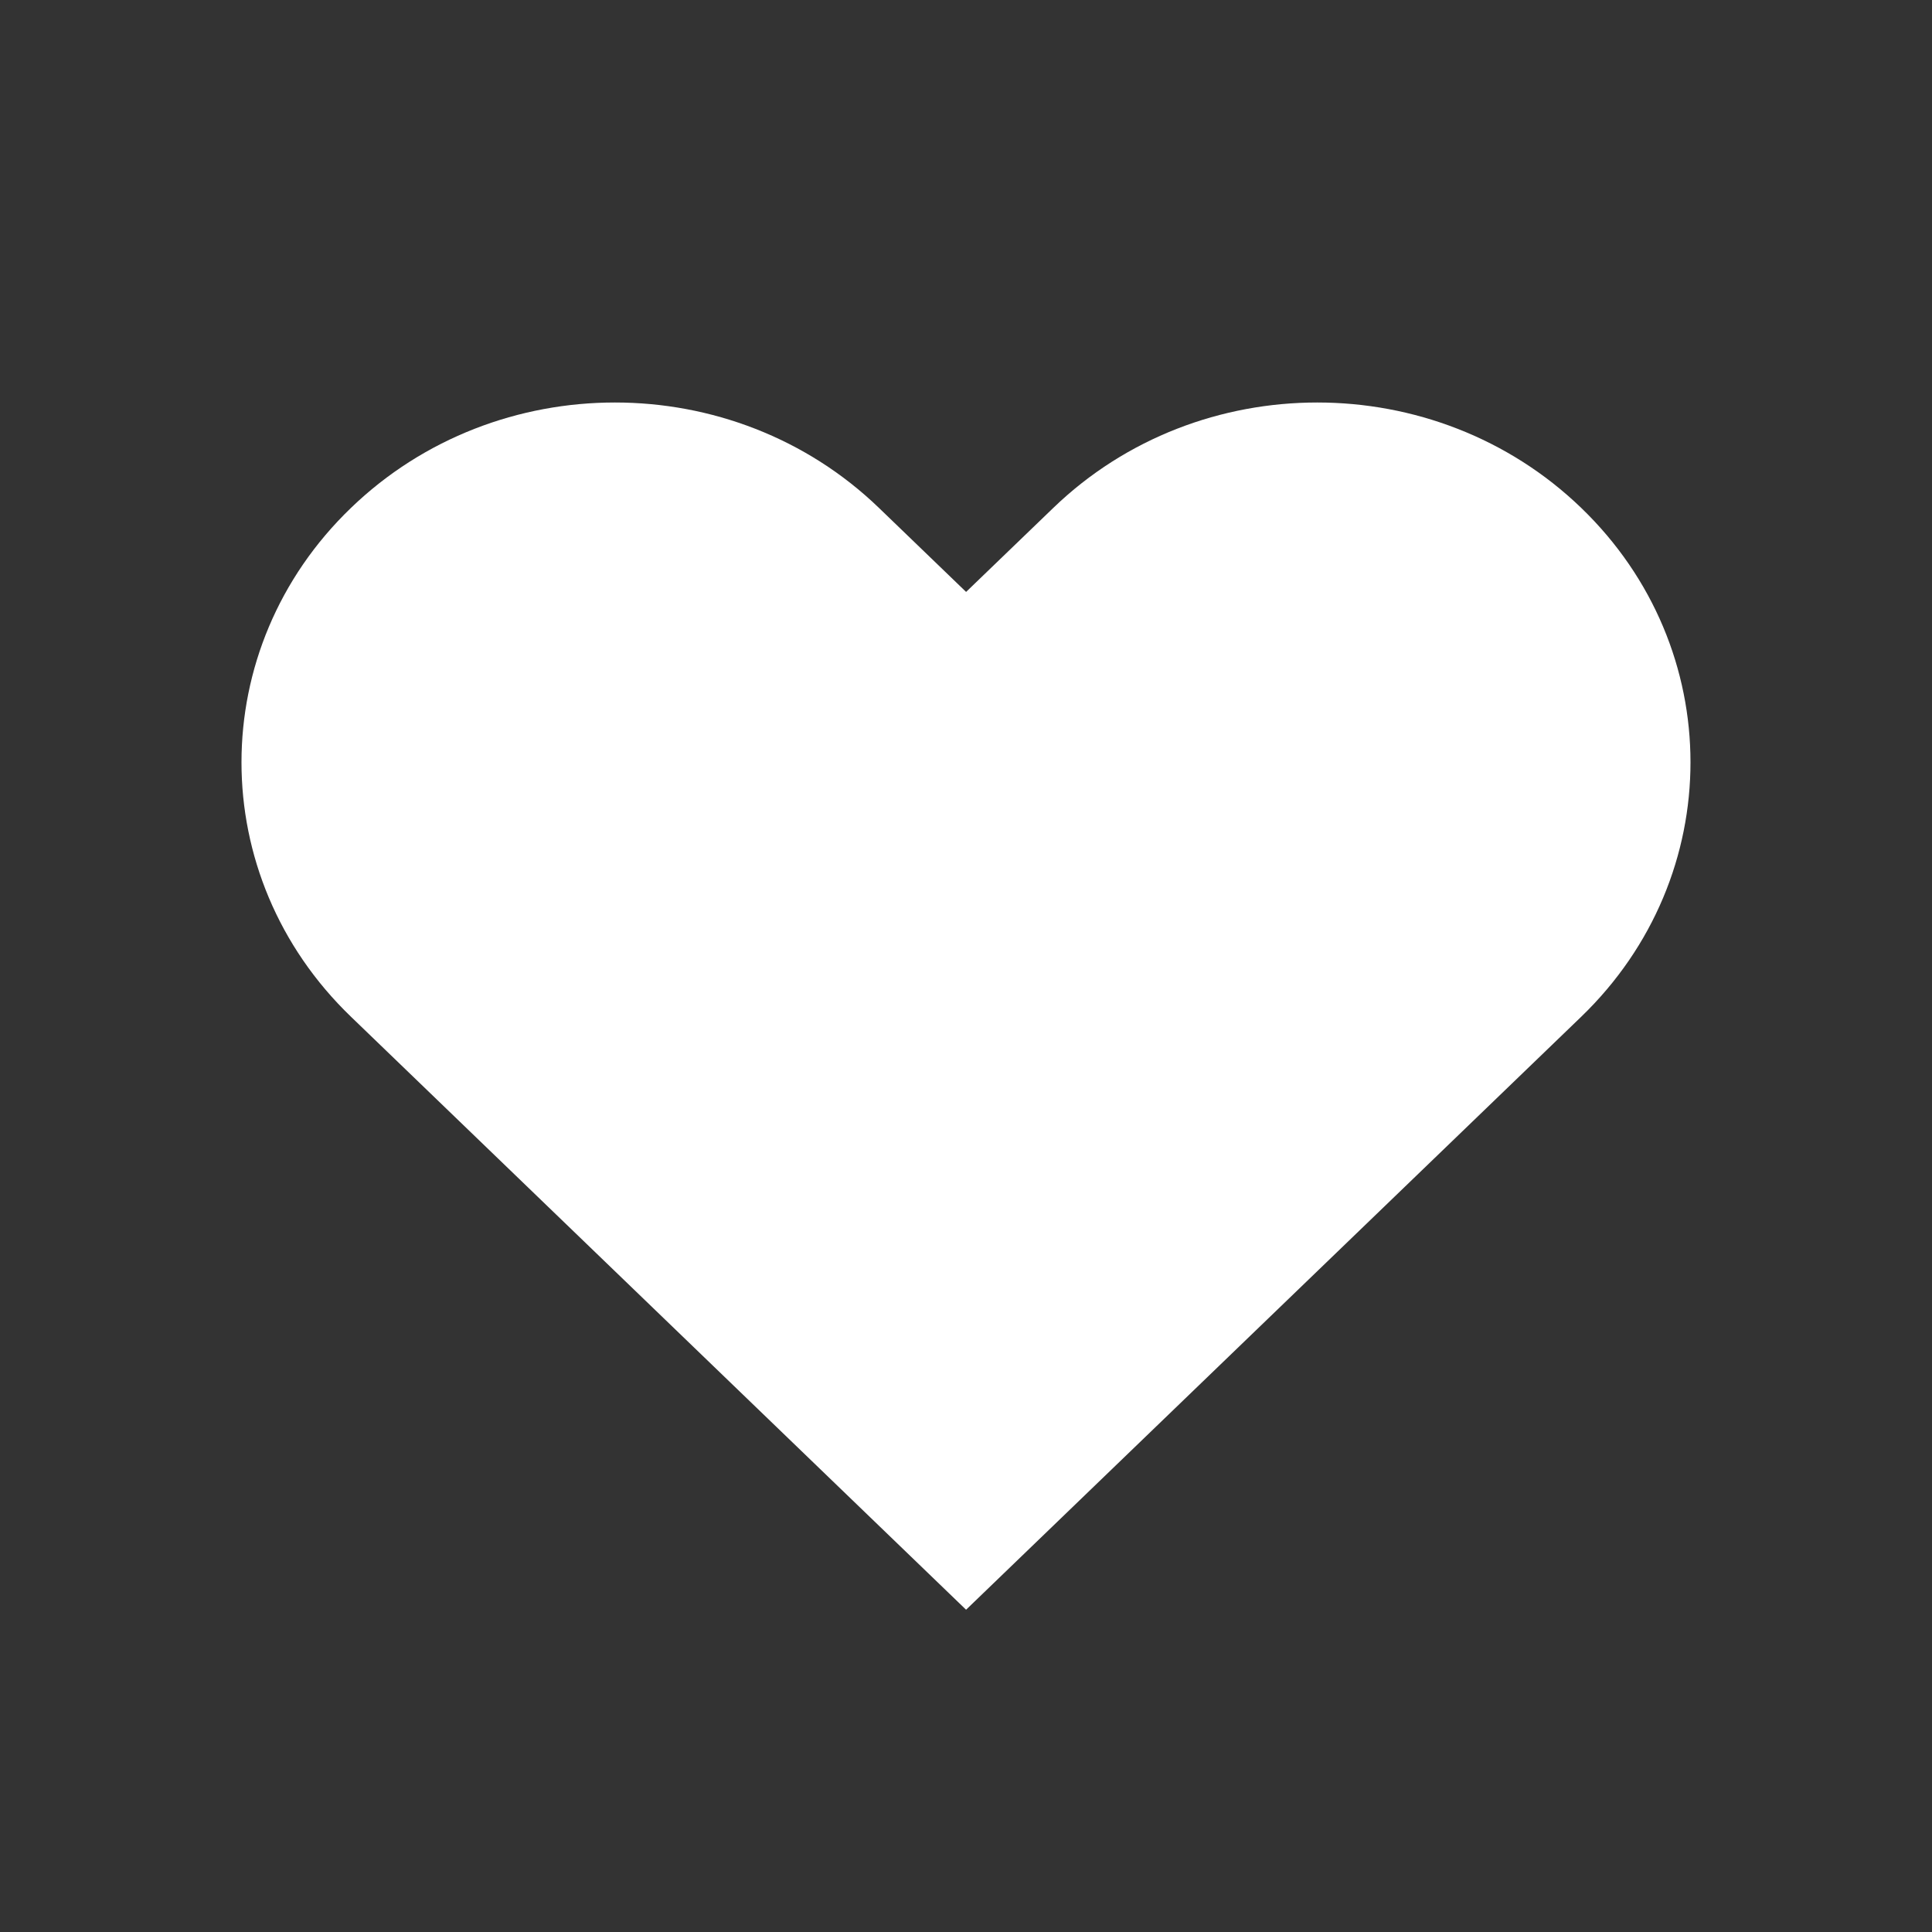 <svg width="40" height="40" viewBox="0 0 40 40" fill="none" xmlns="http://www.w3.org/2000/svg">
<rect x="0" y="0" width="40" height="40" fill="#333333" stroke="none"/>
<path d="M20.002 33.328L7.267 21.051C4.244 18.142 4.244 13.423 7.267 10.515C10.284 7.606 15.18 7.606 18.197 10.515L20.002 12.255L21.808 10.515C24.825 7.606 29.72 7.606 32.737 10.515C35.754 13.423 35.754 18.142 32.737 21.051L19.996 33.333L20.002 33.328Z" fill="white"/>
</svg>

